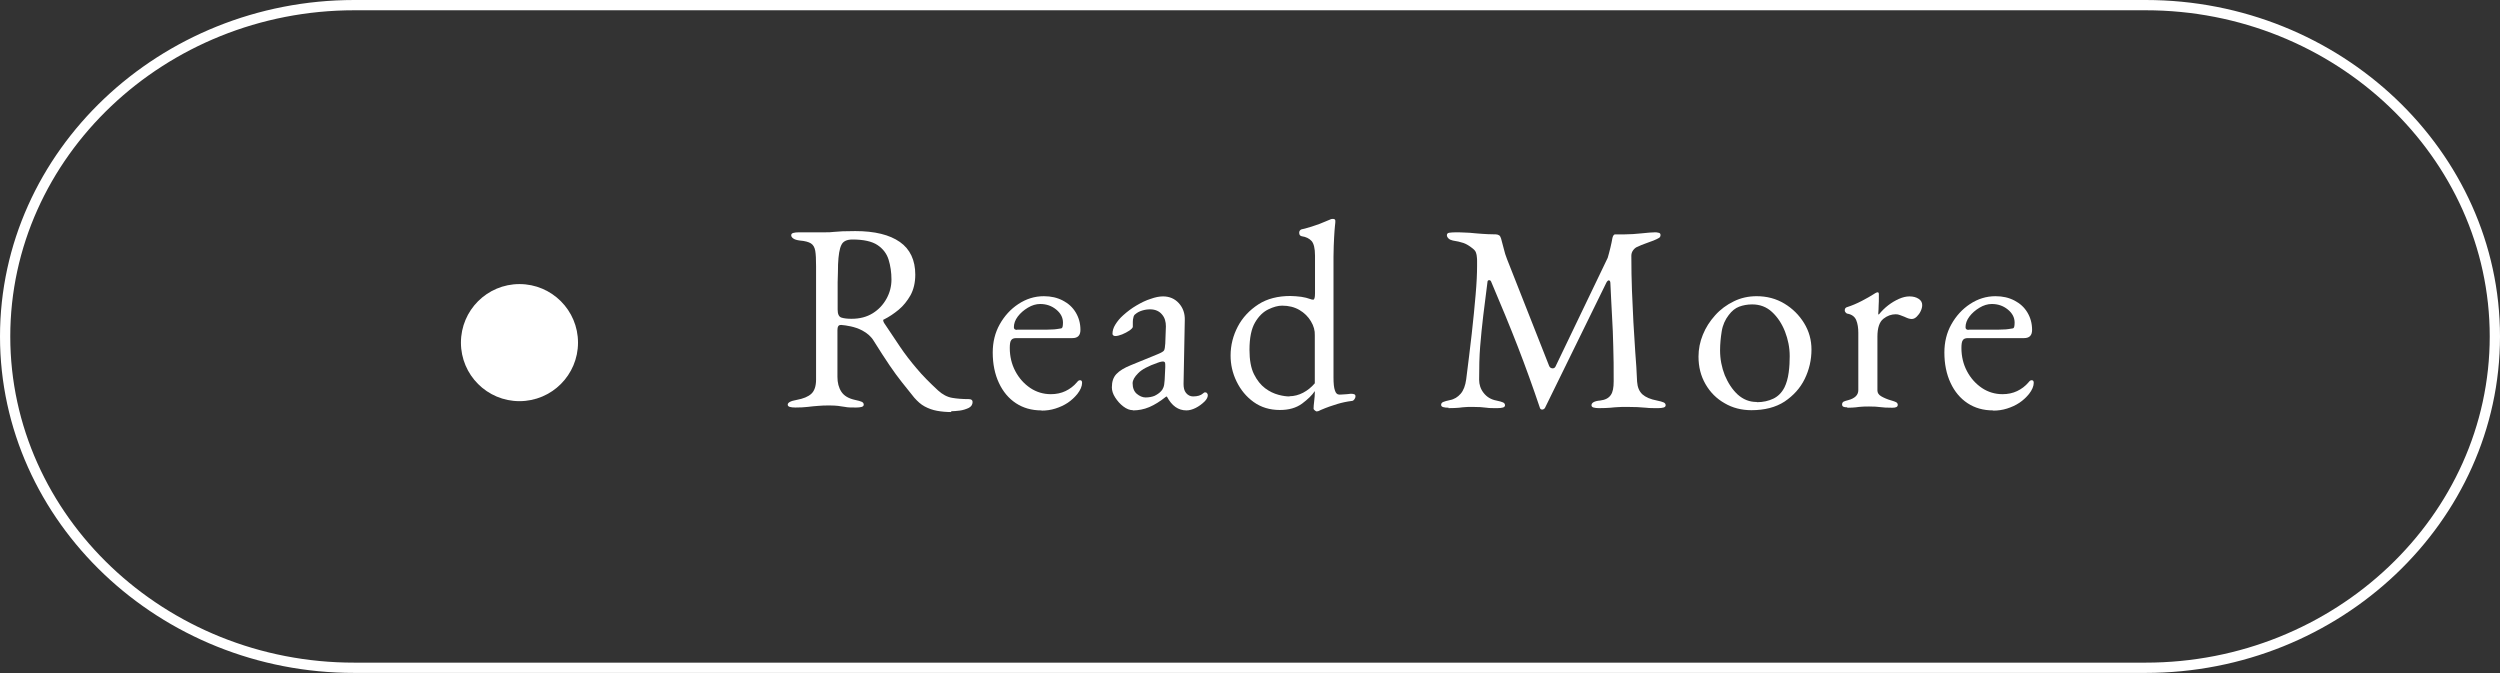<?xml version="1.0" encoding="UTF-8"?>
<svg id="_レイヤー_2" data-name="レイヤー 2" xmlns="http://www.w3.org/2000/svg" viewBox="0 0 121.71 32.77">
  <rect x="0" y="0" width="121.71" height="32.77" fill="#333333" stroke="none"/>
  <defs>
    <style>
      .cls-1 {
        fill: none;
        stroke: #fff;
        stroke-miterlimit: 10;
        stroke-width: .5px;
      }

      .cls-2 {
        fill: #fff;
      }
    </style>
  </defs>
  <g id="_文字" data-name="文字">
    <g>
      <path class="cls-1" d="M121.46,16.38c0,8.87-7.65,16.13-17,16.13H17.25C7.9,32.52.25,25.26.25,16.38S7.9.25,17.25.25h87.21c9.35,0,17,7.26,17,16.13Z"/>
      <g>
        <path class="cls-2" d="M46.31,20.06c-.24,0-.47-.02-.69-.06s-.41-.11-.6-.21-.35-.25-.51-.43c-.21-.26-.41-.51-.6-.75-.19-.24-.39-.51-.6-.82-.21-.31-.47-.71-.77-1.19-.13-.22-.32-.38-.56-.51-.19-.1-.38-.16-.56-.2s-.34-.06-.46-.07c-.07,0-.12.01-.15.06s-.04.12-.04.19v2.28c0,.28.06.52.19.72.13.2.35.33.67.4.15.03.25.06.32.09s.1.08.1.14c0,.05-.03.09-.1.11s-.16.03-.27.03c-.23,0-.41,0-.54-.03-.12-.02-.24-.03-.34-.05-.1-.01-.23-.02-.39-.02-.22,0-.41,0-.58.02-.17.01-.34.03-.51.05-.17.02-.37.03-.6.03-.11,0-.2-.01-.27-.03-.07-.02-.1-.06-.1-.11,0-.1.14-.18.43-.23.33-.06.57-.16.72-.3s.23-.37.23-.69v-5.52c0-.33-.01-.58-.04-.75s-.1-.29-.21-.36c-.11-.07-.29-.12-.54-.14-.15-.02-.25-.05-.32-.1s-.1-.1-.1-.16c0-.05.03-.09.1-.11.07-.02.16-.03.27-.03h.52c.12,0,.23,0,.33,0,.1,0,.24,0,.41,0s.31,0,.44-.02c.13-.01.27-.02.43-.03.16,0,.37-.01.62-.01.95,0,1.67.18,2.17.53.5.35.75.89.75,1.59,0,.39-.08.72-.23,1-.16.28-.35.52-.58.71-.23.19-.47.35-.71.47-.03,0-.05.03-.04.06,0,.03.02.07.04.11.27.41.53.79.77,1.15s.52.72.81,1.06c.29.35.64.7,1.05,1.08.22.2.45.32.69.36.23.04.5.06.8.06.13,0,.19.05.19.14,0,.13-.07.23-.19.29-.13.06-.28.11-.44.13s-.3.03-.41.03ZM41.46,15.52c.4,0,.74-.09,1.03-.27.29-.18.51-.42.67-.71.16-.29.24-.6.24-.93,0-.35-.05-.68-.14-.97-.09-.29-.27-.53-.54-.71-.27-.18-.68-.27-1.22-.27-.28,0-.46.09-.54.27-.09.18-.14.49-.16.94,0,.22-.01.51-.02.87,0,.37,0,.81,0,1.33,0,.22.06.35.18.39.12.04.29.06.5.06Z"/>
        <path class="cls-2" d="M50.7,19.98c-.48,0-.89-.12-1.24-.35-.35-.23-.63-.56-.83-.99-.2-.43-.3-.92-.3-1.48,0-.5.11-.96.34-1.37.23-.41.53-.74.91-.99.38-.25.79-.38,1.24-.38.35,0,.65.07.92.21.27.14.48.33.63.58.15.25.23.53.23.85,0,.27-.13.4-.39.4h-2.73c-.12,0-.21.03-.25.1-.05.06-.07.19-.07.38,0,.41.09.79.27,1.13s.42.61.73.82c.3.2.64.3,1,.3.26,0,.5-.05.71-.15.21-.1.4-.24.56-.43.03-.04.06-.07.08-.08.02-.01.04-.02.07-.02.07,0,.1.04.1.13,0,.16-.08.35-.23.54-.13.16-.29.31-.47.43-.18.12-.38.21-.6.28s-.44.1-.67.1ZM49.51,16.05h1.18c.21,0,.38,0,.53-.01.15,0,.29-.03.43-.05.04,0,.07-.04.08-.08s.02-.11.02-.2c0-.25-.11-.46-.33-.64-.22-.18-.48-.27-.78-.27-.2,0-.4.06-.6.18-.2.12-.36.26-.49.43-.13.17-.19.35-.19.52,0,.09.05.13.16.13Z"/>
        <path class="cls-2" d="M55.16,19.97c-.16,0-.31-.06-.47-.18-.16-.12-.29-.27-.4-.44-.11-.17-.16-.34-.16-.49,0-.28.07-.49.22-.65.15-.16.38-.3.7-.43l1.32-.54c.17-.07.27-.13.3-.18.03-.05.05-.16.06-.34l.03-.83c0-.22-.05-.42-.19-.58-.13-.16-.33-.25-.58-.25-.13,0-.26.02-.39.06-.13.04-.24.1-.32.17-.05.03-.09.09-.1.16-.02.07-.03.14-.03.22,0,.03,0,.07,0,.12,0,.04,0,.08,0,.12,0,.04-.05.1-.16.18-.11.07-.23.14-.36.19s-.24.08-.33.08c-.04,0-.08-.01-.1-.03-.03-.02-.04-.05-.04-.08,0-.14.04-.29.14-.45s.22-.31.38-.45c.2-.18.41-.34.65-.48s.46-.25.69-.32c.22-.08.42-.12.6-.12.31,0,.57.11.77.33.2.22.3.5.29.82l-.06,3.11c0,.18.03.33.12.44.09.11.21.17.34.17.22,0,.38-.05.48-.14.04-.04.08-.06.1-.06.04,0,.08.01.1.04.03.03.04.06.04.1,0,.1-.05.19-.14.29-.14.14-.29.25-.45.33s-.31.12-.45.12c-.4,0-.71-.22-.95-.67h-.04c-.29.23-.56.4-.82.51-.26.11-.53.16-.8.16ZM55.77,19.35c.17,0,.32-.03.44-.08.12-.06.23-.13.32-.23.04-.04.08-.1.11-.18.03-.07.05-.19.06-.36l.03-.63c0-.1,0-.16-.01-.21-.02-.04-.05-.06-.1-.06-.02,0-.05,0-.09.01-.04,0-.1.03-.17.05-.46.16-.78.33-.95.51-.18.18-.27.34-.27.49,0,.22.07.4.2.51s.28.18.43.18Z"/>
        <path class="cls-2" d="M64.09,20.03s-.05-.02-.08-.05c-.04-.03-.06-.06-.06-.08,0-.09.01-.21.03-.37.02-.16.03-.3.03-.41v-.08c-.13.2-.34.4-.62.61-.29.21-.64.31-1.08.31-.49,0-.92-.13-1.28-.39s-.63-.59-.83-1-.29-.83-.29-1.26c0-.5.12-.97.35-1.41.23-.44.57-.8,1-1.08s.96-.41,1.56-.41c.17,0,.35.02.53.04.18.03.31.06.41.1.08.03.13.04.17.04.06,0,.09-.1.09-.31v-1.84c0-.35-.06-.59-.17-.71-.11-.12-.27-.2-.48-.23-.08-.02-.12-.07-.12-.17,0-.08.04-.13.1-.16.38-.09.68-.19.89-.27s.38-.16.51-.21c.03-.02.07-.03.1-.03s.05,0,.07,0c.05,0,.08.03.09.08,0,.05,0,.14-.02.27-.01.12-.03.31-.04.55s-.03.56-.03.95v5.86c0,.29.02.51.07.64.04.13.11.2.21.2.04,0,.12,0,.23-.01.11,0,.22-.02.33-.03.16,0,.23.03.23.12,0,.06-.02.11-.06.16s-.08.07-.12.07c-.24.03-.48.08-.71.15s-.5.16-.8.29c-.07.03-.11.06-.14.06-.02,0-.05.01-.07.01ZM62.78,19.29c.22,0,.45-.06.66-.17s.41-.27.57-.46v-2.33c.01-.23-.05-.46-.19-.69-.13-.22-.32-.41-.56-.55-.24-.14-.52-.21-.84-.21-.2,0-.42.06-.67.18-.25.12-.47.33-.65.64-.18.31-.27.75-.27,1.33,0,.49.07.89.22,1.19.15.3.33.52.54.68.21.16.43.26.65.32.22.06.4.08.54.08Z"/>
        <path class="cls-2" d="M70.53,19.85c-.11,0-.2-.01-.27-.03s-.1-.06-.1-.11c0-.06.03-.11.1-.14s.18-.06.32-.09c.22-.04.39-.15.53-.31.14-.16.23-.4.27-.7.1-.78.19-1.52.27-2.22.08-.7.14-1.34.19-1.91s.07-1.03.07-1.39v-.22c0-.08,0-.15-.01-.21,0-.07-.02-.14-.04-.21s-.07-.14-.16-.21c-.16-.13-.31-.22-.45-.27-.15-.05-.32-.09-.52-.12-.09-.02-.16-.05-.21-.1s-.08-.1-.08-.16c0-.07.04-.11.12-.12.08-.01.19-.02.32-.02.09,0,.22,0,.39.01.18,0,.37.02.58.04.21.02.4.03.58.04.18,0,.31.01.4.01.06,0,.11.02.16.05.04.03.07.09.09.16.04.16.09.32.13.49s.09.34.16.51l2.05,5.2c.03.06.07.1.14.11.07.01.12-.01.16-.07l2.55-5.31c.04-.15.09-.31.13-.49.04-.18.08-.34.1-.48.03-.11.07-.17.13-.17h.47c.26,0,.53-.02.82-.05.29-.03.51-.05.65-.05.04,0,.1,0,.17.02.07.01.1.05.1.11s-.02.11-.07.14c-.05.03-.14.08-.27.13-.11.04-.24.09-.38.14-.14.05-.27.1-.39.16-.09.03-.16.09-.22.17s-.09.17-.09.27c0,.6.01,1.17.03,1.7.02.53.05,1.04.07,1.53.03.49.06.97.09,1.45.04.48.07.96.09,1.45.02.27.1.47.26.62.16.14.39.24.71.3.15.03.25.06.32.09s.1.08.1.14c0,.05-.03.09-.1.11s-.16.03-.27.03c-.23,0-.43,0-.58-.02-.15-.01-.3-.02-.43-.03-.14,0-.31-.01-.5-.01-.17,0-.32,0-.43.01-.12,0-.24.02-.38.03-.13.01-.32.02-.55.02-.11,0-.2-.01-.27-.03-.07-.02-.1-.06-.1-.11,0-.06.03-.11.1-.15.07-.04.18-.07.32-.08.25-.03.42-.12.52-.27.1-.14.14-.36.14-.67,0-.62,0-1.18-.02-1.69-.01-.5-.03-1-.06-1.48-.03-.49-.05-1.02-.08-1.6,0-.09-.03-.14-.08-.14-.04,0-.09.05-.13.14l-2.98,6.08s-.06.07-.12.07c-.06,0-.1-.02-.12-.08-.34-1.01-.7-2.01-1.08-2.99-.38-.98-.82-2.04-1.3-3.17-.02-.04-.05-.06-.09-.06s-.07.02-.08.06c-.08.6-.15,1.16-.21,1.67-.06.51-.11,1-.15,1.5-.04.49-.05,1.03-.05,1.62,0,.23.07.45.22.64.15.19.35.32.62.37.15.03.25.06.32.09s.1.08.1.14c0,.05-.03.09-.1.11s-.16.03-.27.03c-.23,0-.41,0-.52-.02-.12-.01-.22-.02-.31-.03-.09,0-.22-.01-.38-.01s-.28,0-.36.01c-.09,0-.19.02-.3.03-.11.01-.29.02-.52.02Z"/>
        <path class="cls-2" d="M85.27,19.97c-.48,0-.92-.11-1.31-.34-.39-.22-.7-.53-.93-.93s-.34-.84-.34-1.34c0-.36.07-.72.21-1.06.14-.35.34-.66.6-.95.26-.29.56-.51.91-.68.34-.17.72-.25,1.11-.25.5,0,.95.12,1.35.36.4.24.72.56.96.95.24.39.36.82.36,1.29,0,.5-.11.98-.33,1.43-.22.45-.55.81-.98,1.1-.43.28-.97.42-1.62.42ZM85.54,19.58c.29,0,.56-.06.79-.17.23-.11.41-.29.54-.54.1-.2.17-.44.21-.73.04-.29.05-.55.05-.8,0-.42-.08-.81-.23-1.2-.15-.38-.36-.7-.63-.95s-.59-.37-.97-.37c-.23,0-.44.04-.63.11-.19.07-.36.21-.51.41-.17.22-.29.48-.34.79s-.08.62-.08.93c0,.42.08.83.23,1.21.16.38.37.7.63.94.27.24.57.36.92.36Z"/>
        <path class="cls-2" d="M89.93,19.83c-.09,0-.15-.01-.19-.03s-.06-.06-.06-.11c0-.07.03-.11.08-.14.05-.02.13-.05.22-.07.16-.04.29-.11.37-.19.08-.08.12-.18.12-.3v-2.79c0-.23-.03-.44-.1-.61-.07-.17-.21-.28-.43-.32-.03,0-.06-.03-.09-.06-.03-.03-.04-.07-.04-.1,0-.09.04-.14.12-.16.22-.07.46-.17.71-.3.25-.13.44-.24.58-.33.05-.03.09-.06.12-.07.03-.01.05-.02.07-.02.04,0,.06.03.06.09,0,.03,0,.09,0,.19,0,.1,0,.22-.01.36,0,.14-.01.28-.02.41,0,.02,0,.03.03.03.14-.17.29-.32.46-.45.17-.13.34-.23.52-.31.18-.08.35-.12.51-.12.18,0,.33.04.45.12.12.08.17.18.17.3,0,.09-.02.18-.07.29s-.11.19-.19.27c-.08.08-.16.12-.25.12-.05,0-.11-.01-.17-.03s-.12-.05-.19-.08c-.07-.03-.14-.05-.21-.08-.07-.03-.14-.04-.21-.04-.21,0-.41.07-.6.22s-.29.44-.29.87v2.62c0,.11.06.21.18.28.12.07.29.15.51.21.09.03.17.05.22.08s.08.07.08.13c0,.1-.09.14-.26.14-.26,0-.46-.01-.59-.03s-.31-.03-.54-.03c-.15,0-.27,0-.36.01-.09,0-.19.02-.29.03-.1.01-.24.02-.41.02Z"/>
        <path class="cls-2" d="M97.03,19.98c-.48,0-.89-.12-1.24-.35-.35-.23-.63-.56-.83-.99-.2-.43-.3-.92-.3-1.48,0-.5.11-.96.34-1.37.23-.41.53-.74.91-.99.38-.25.79-.38,1.24-.38.35,0,.65.07.92.21.27.14.48.33.63.58.15.25.23.53.23.85,0,.27-.13.4-.39.4h-2.73c-.12,0-.21.03-.25.1-.05.06-.07.19-.07.38,0,.41.09.79.27,1.13s.42.61.73.82c.3.2.64.3,1,.3.26,0,.5-.05.71-.15.21-.1.4-.24.56-.43.03-.04.06-.07.08-.08.02-.01.04-.02.07-.02.07,0,.1.04.1.13,0,.16-.08.35-.23.54-.13.16-.29.31-.47.43-.18.12-.38.21-.6.28s-.44.1-.67.1ZM95.84,16.05h1.18c.21,0,.38,0,.53-.01.15,0,.29-.03.43-.05.04,0,.07-.04.08-.08s.02-.11.02-.2c0-.25-.11-.46-.33-.64-.22-.18-.48-.27-.78-.27-.2,0-.4.06-.6.18-.2.12-.36.26-.49.43-.13.17-.19.35-.19.52,0,.09.05.13.16.13Z"/>
      </g>
      <circle class="cls-2" cx="25.29" cy="16.68" r="2.85"/>
    </g>
  </g>
</svg>